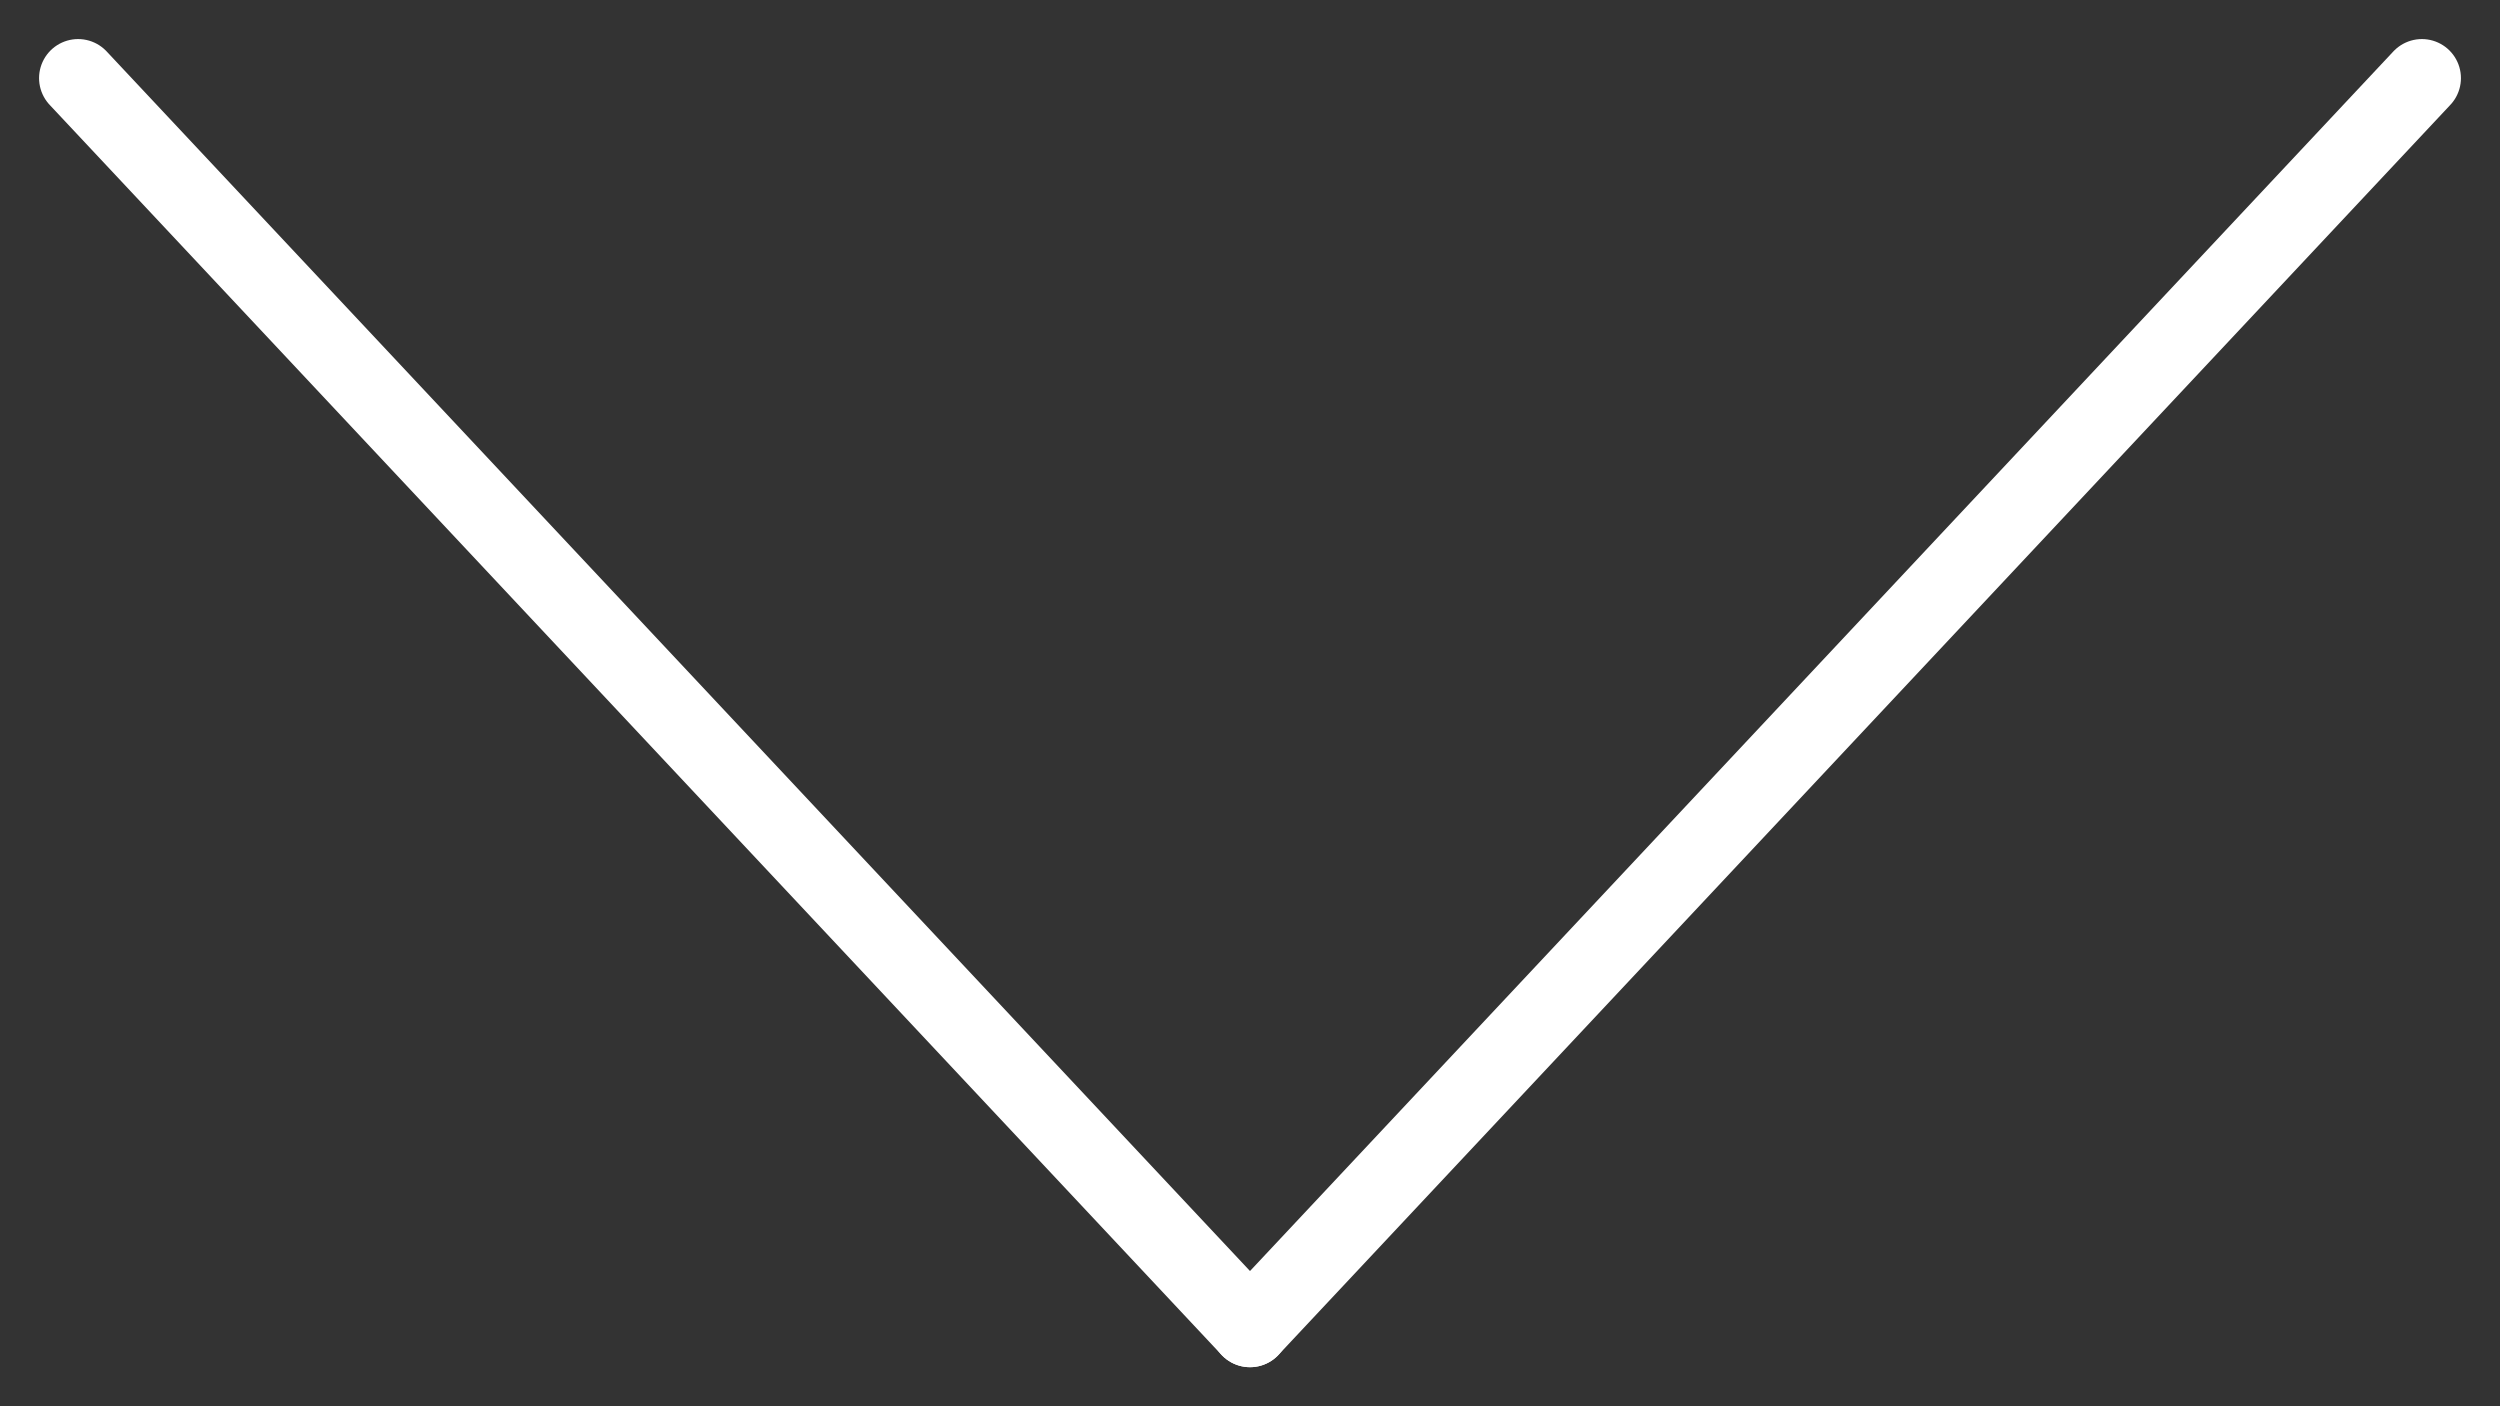 <svg width="32" height="18" viewBox="0 0 32 18" fill="none" xmlns="http://www.w3.org/2000/svg">
<rect x="0" y="0" width="32" height="18" fill="#333333" stroke="none"/>
<path d="M1 1L16 17" stroke="white" stroke-linecap="round" stroke-linejoin="round"/>
<path d="M31 1L16 17" stroke="white" stroke-linecap="round" stroke-linejoin="round"/>
</svg>
